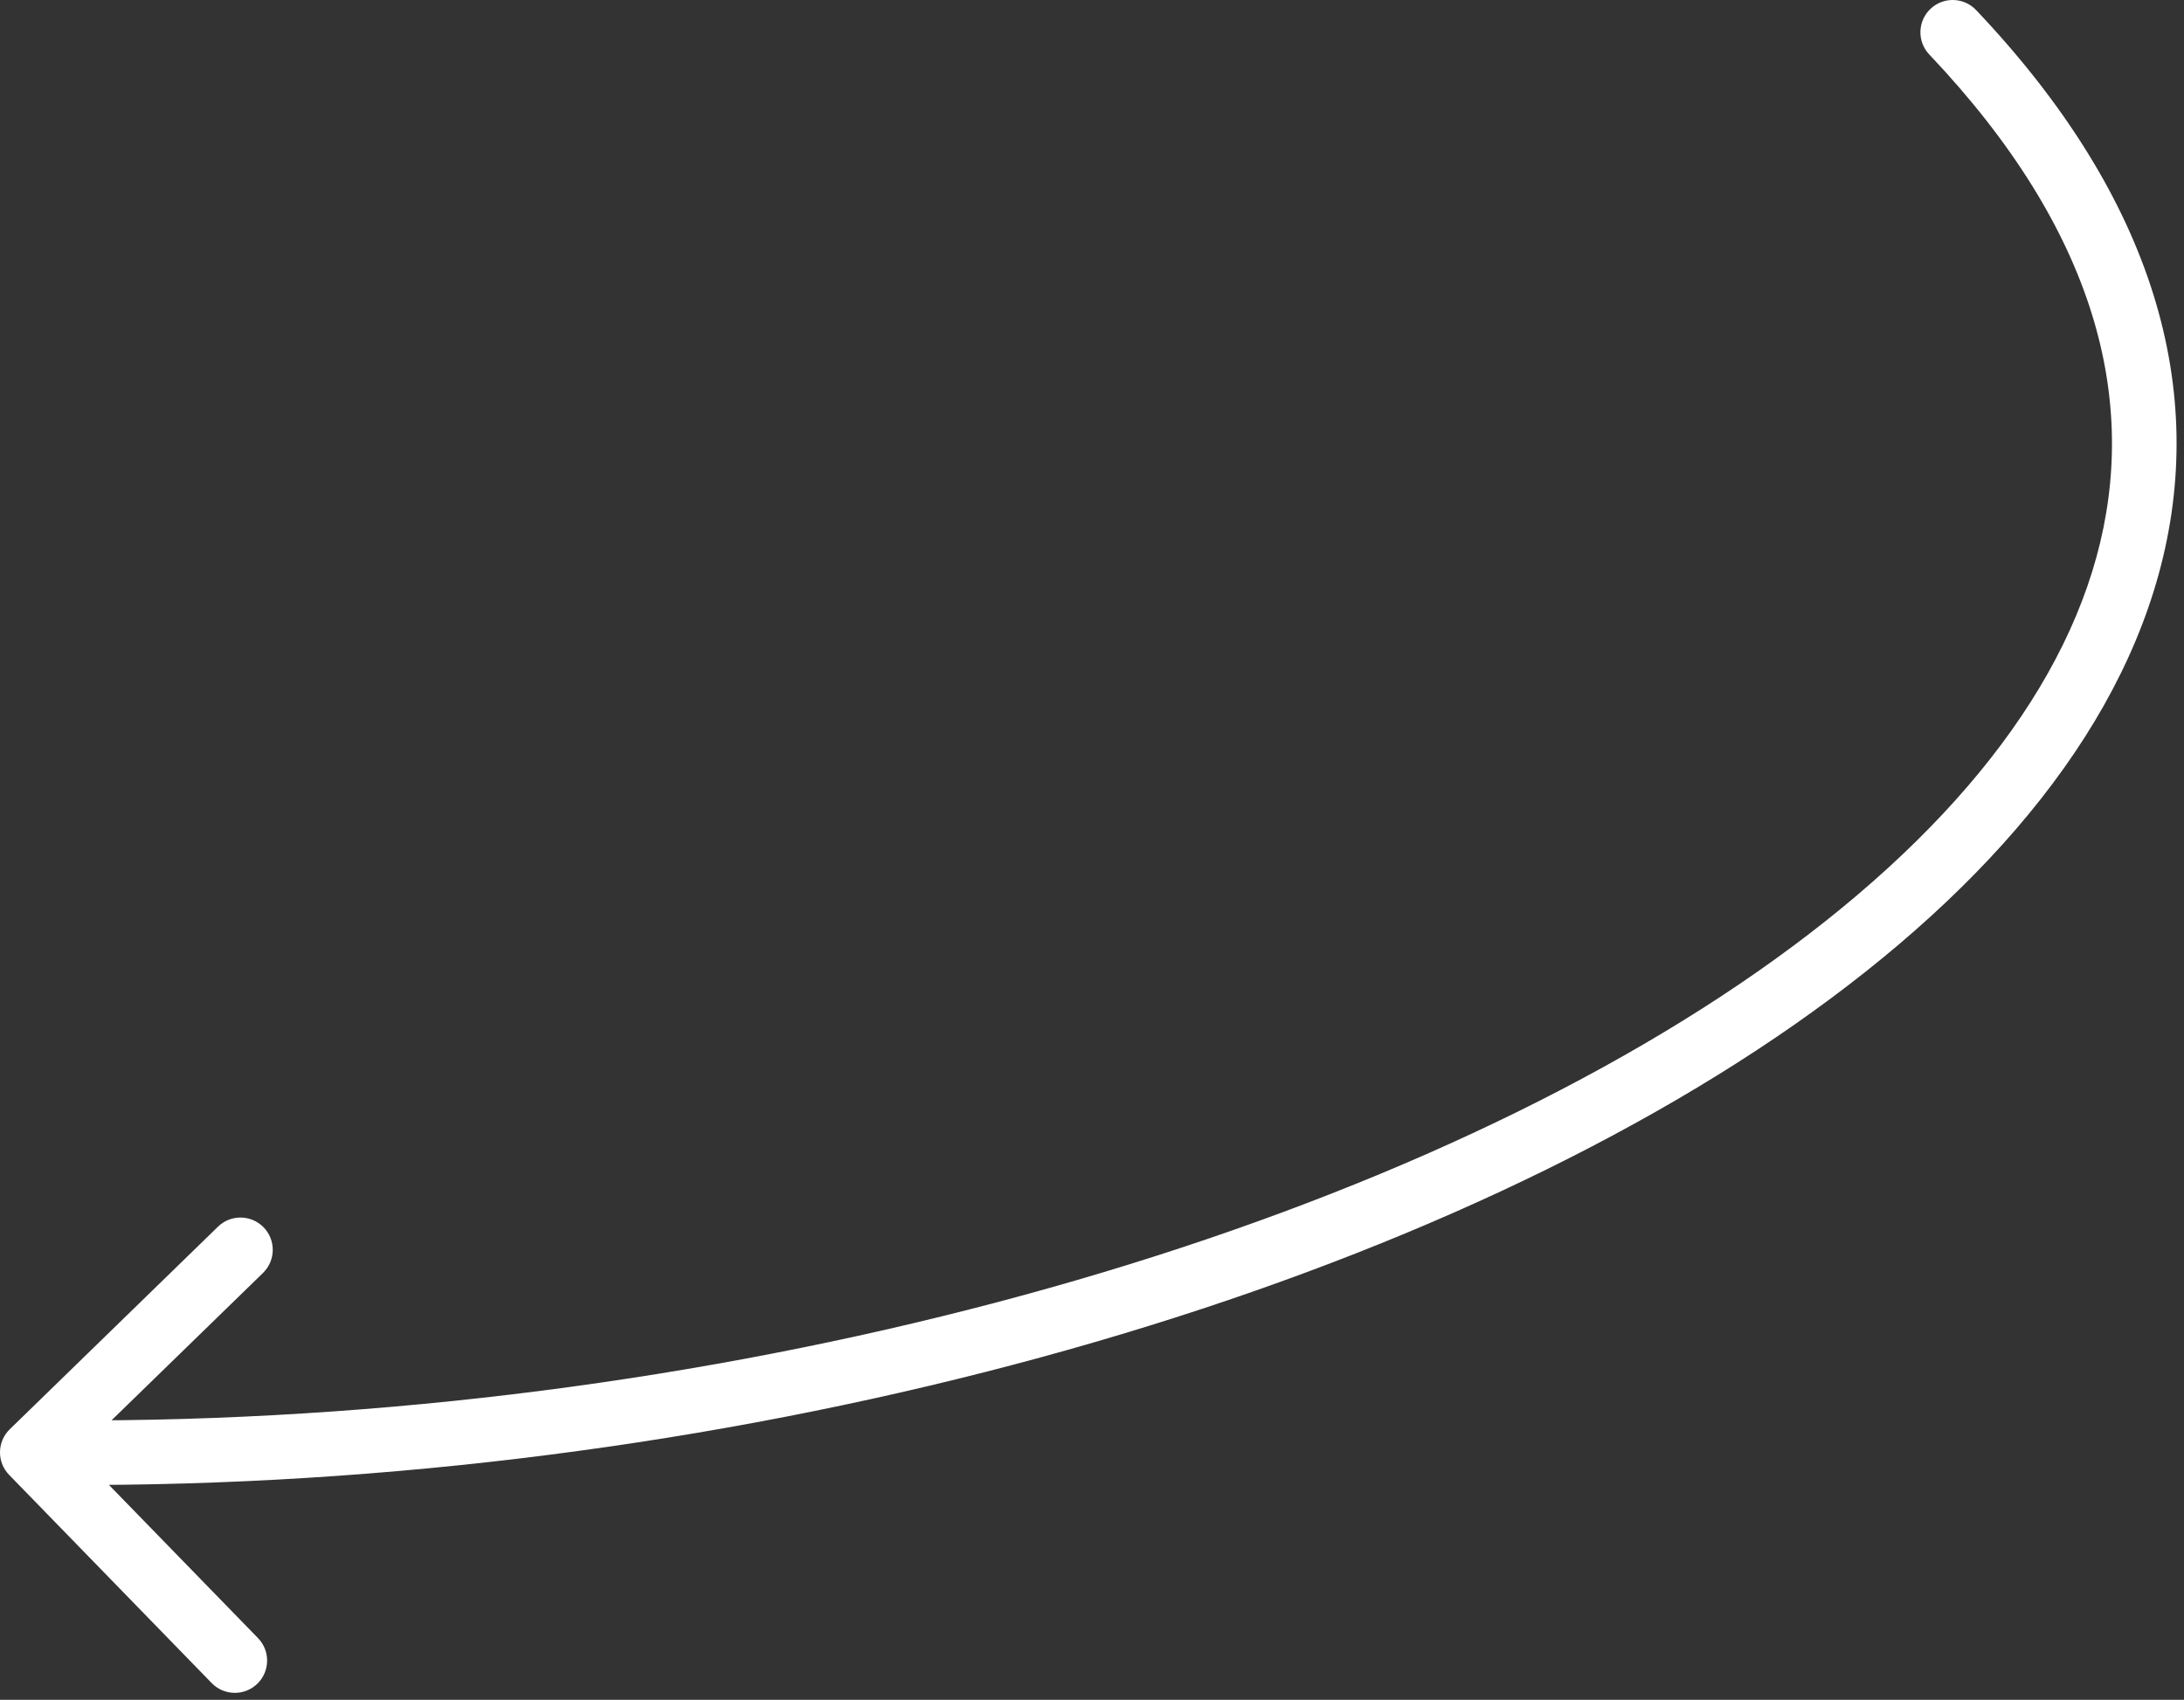 <svg width="203" height="158" viewBox="0 0 203 158" fill="none" xmlns="http://www.w3.org/2000/svg">
<rect x="0" y="0" width="203" height="158" fill="#333333" stroke="none"/>
<path d="M183.677 0.935C182.536 -0.267 180.638 -0.317 179.436 0.823C178.233 1.964 178.183 3.862 179.324 5.065L183.677 0.935ZM0.908 132.85C-0.28 134.005 -0.306 135.905 0.85 137.092L19.678 156.444C20.834 157.631 22.733 157.657 23.921 156.502C25.108 155.346 25.134 153.447 23.979 152.26L7.242 135.058L24.444 118.322C25.631 117.166 25.657 115.267 24.502 114.079C23.346 112.892 21.447 112.866 20.26 114.021L0.908 132.85ZM181.5 3L179.324 5.065C194.913 21.5 198.826 37.31 194.869 51.752C190.846 66.437 178.5 80.445 159.97 92.611C122.956 116.914 62.832 132.819 3.041 132L3 135L2.959 138C63.646 138.831 125.022 122.736 163.264 97.627C182.362 85.087 196.082 70.035 200.656 53.337C205.297 36.397 200.337 18.5 183.677 0.935L181.5 3Z" fill="white"/>
</svg>
